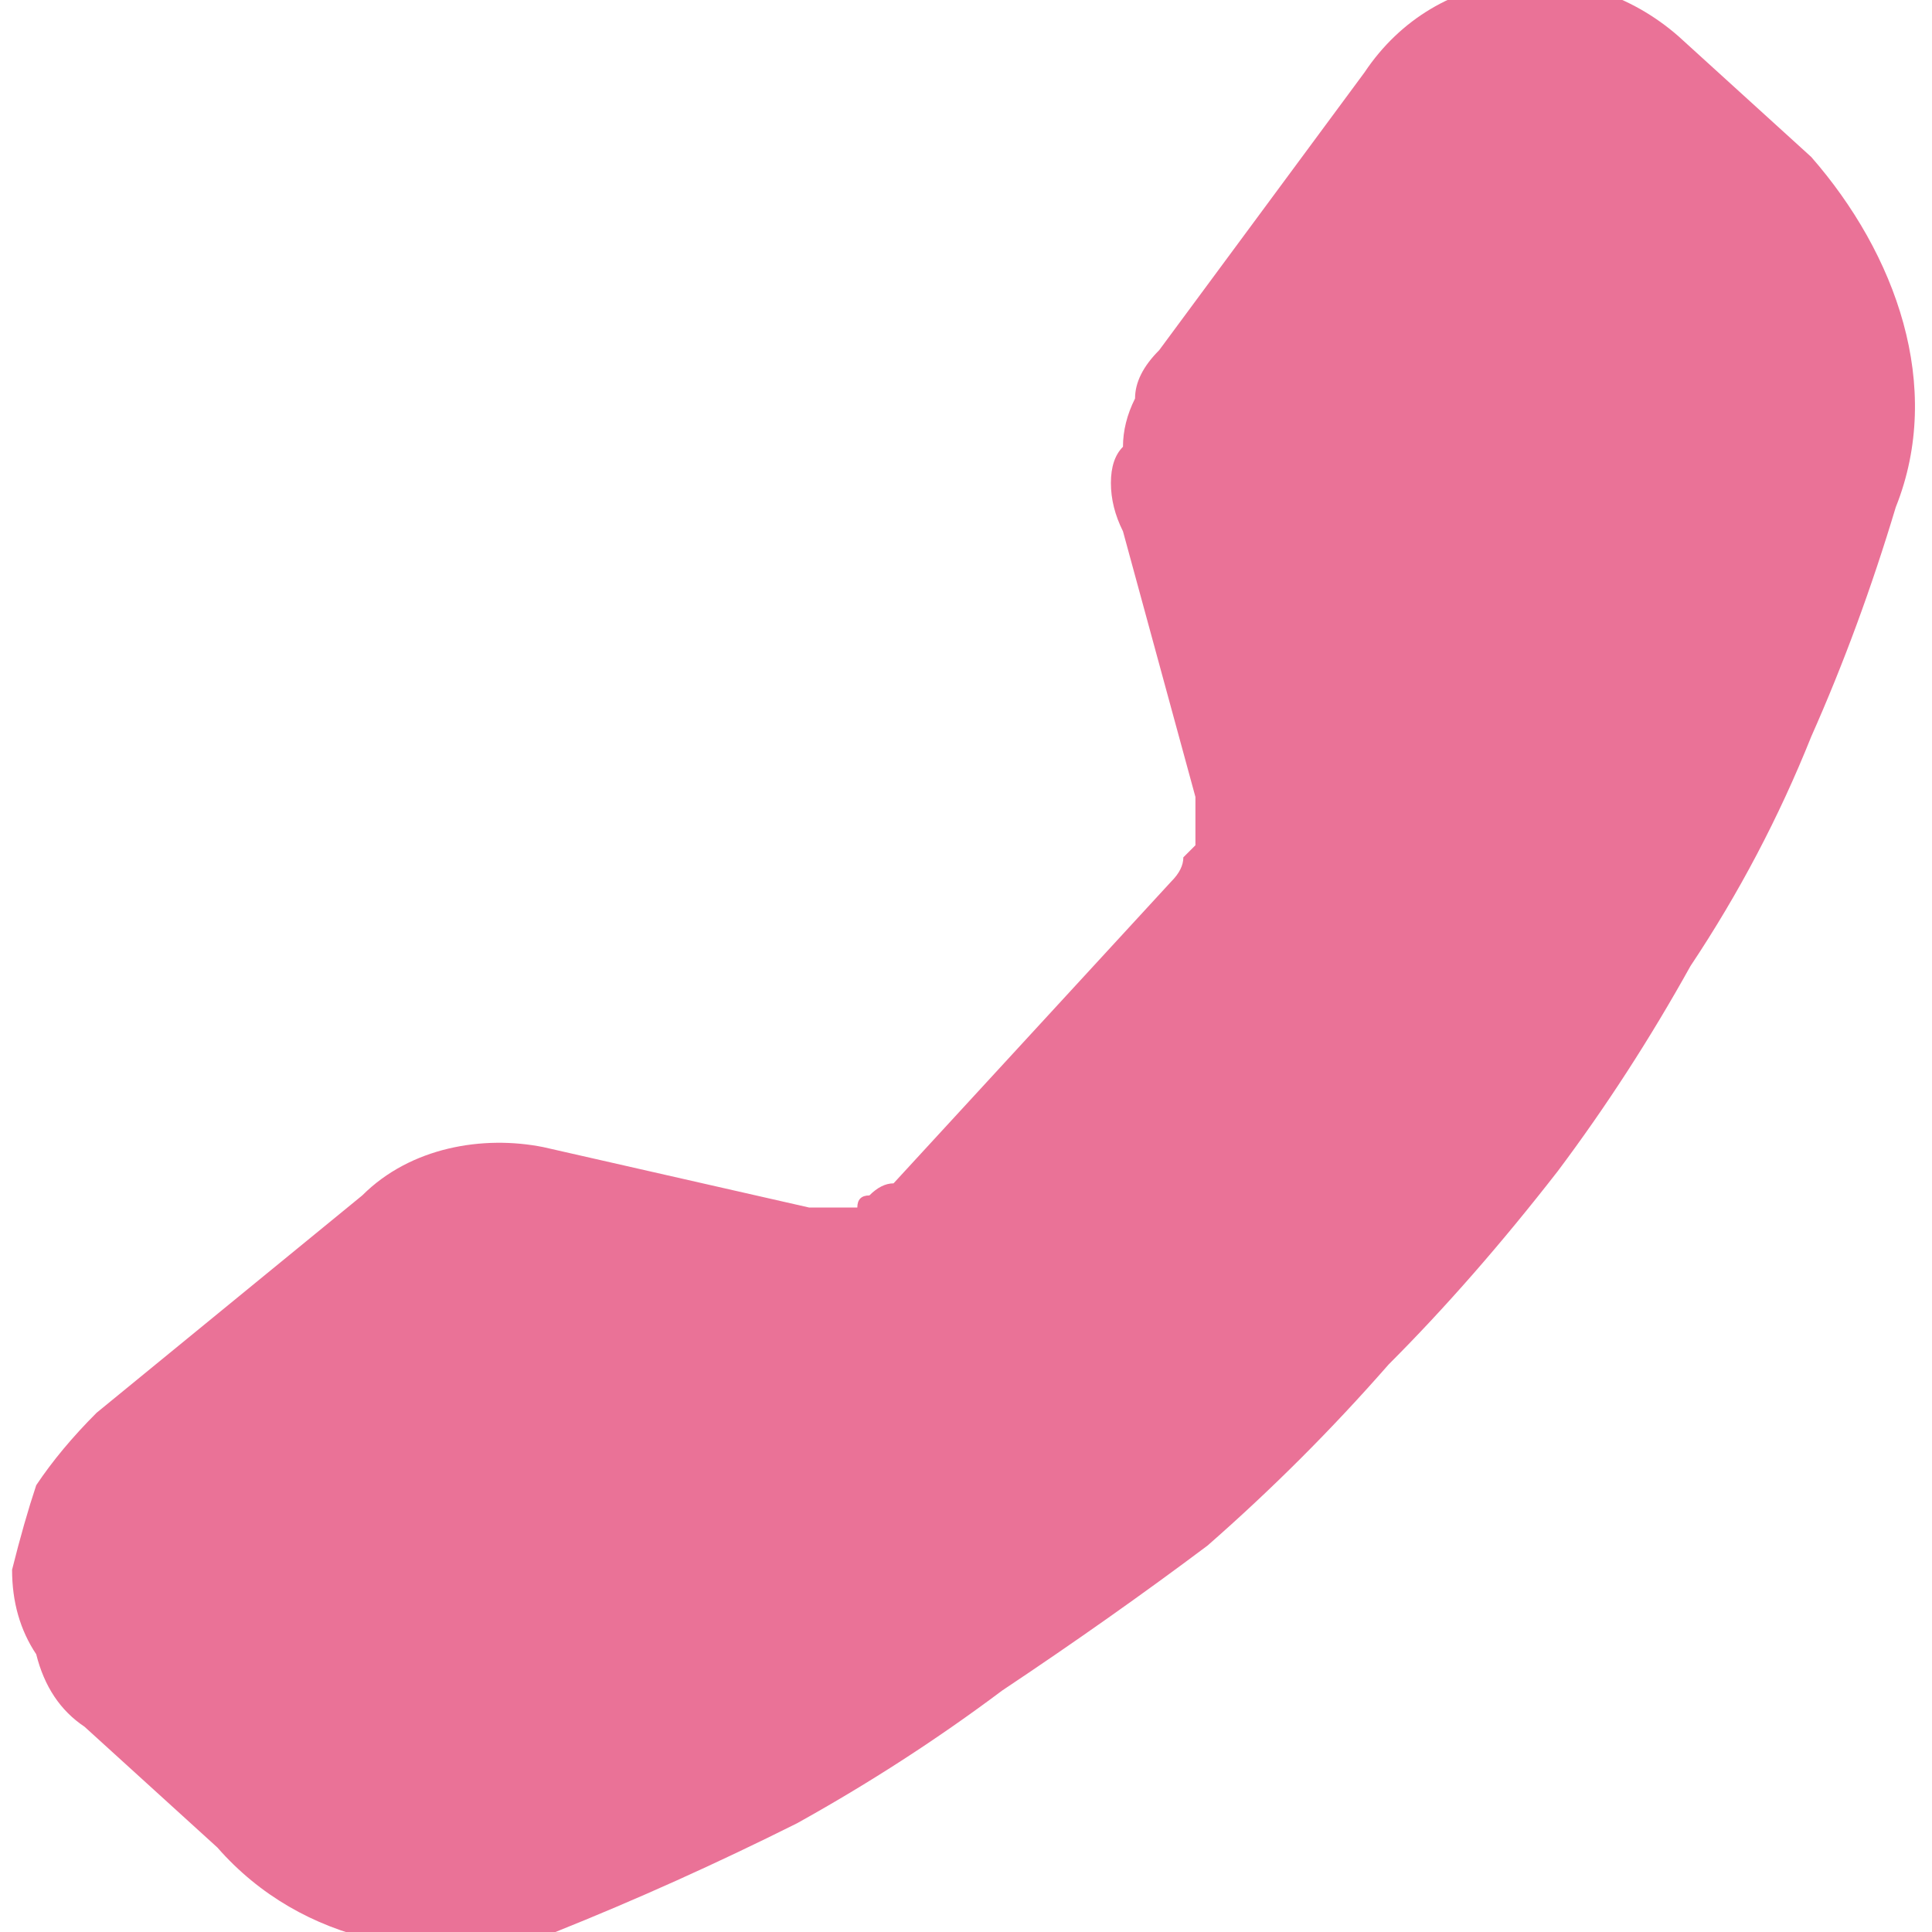 <?xml version="1.0" encoding="UTF-8"?> <svg xmlns="http://www.w3.org/2000/svg" version="1.2" viewBox="0 0 16 16" width="16" height="16"><style>.a{fill:#ea7297}</style><path fill-rule="evenodd" class="a" d="m0.7 14.3q-0.3-0.2-0.4-0.6-0.2-0.3-0.2-0.7 0.1-0.4 0.2-0.7 0.2-0.3 0.5-0.6l2.2-1.8c0.4-0.4 1-0.5 1.5-0.4l2.2 0.5q0.1 0 0.2 0 0.1 0 0.2 0 0-0.1 0.1-0.1 0.1-0.1 0.2-0.1l2.3-2.5q0.1-0.1 0.1-0.2 0.1-0.1 0.1-0.1 0-0.1 0-0.2 0-0.1 0-0.2l-0.6-2.2q-0.1-0.2-0.1-0.4 0-0.2 0.1-0.3 0-0.2 0.1-0.4 0-0.2 0.2-0.4l1.7-2.3c0.6-0.9 1.8-1 2.6-0.3l1.1 1c0.7 0.8 1.1 1.9 0.7 2.9q-0.3 1-0.7 1.9-0.4 1-1 1.9-0.5 0.9-1.1 1.7-0.7 0.9-1.4 1.6-0.7 0.8-1.5 1.5-0.8 0.6-1.7 1.2-0.8 0.6-1.7 1.1-1 0.5-2 0.9c-1 0.3-2.1 0.1-2.8-0.7z"></path></svg> 